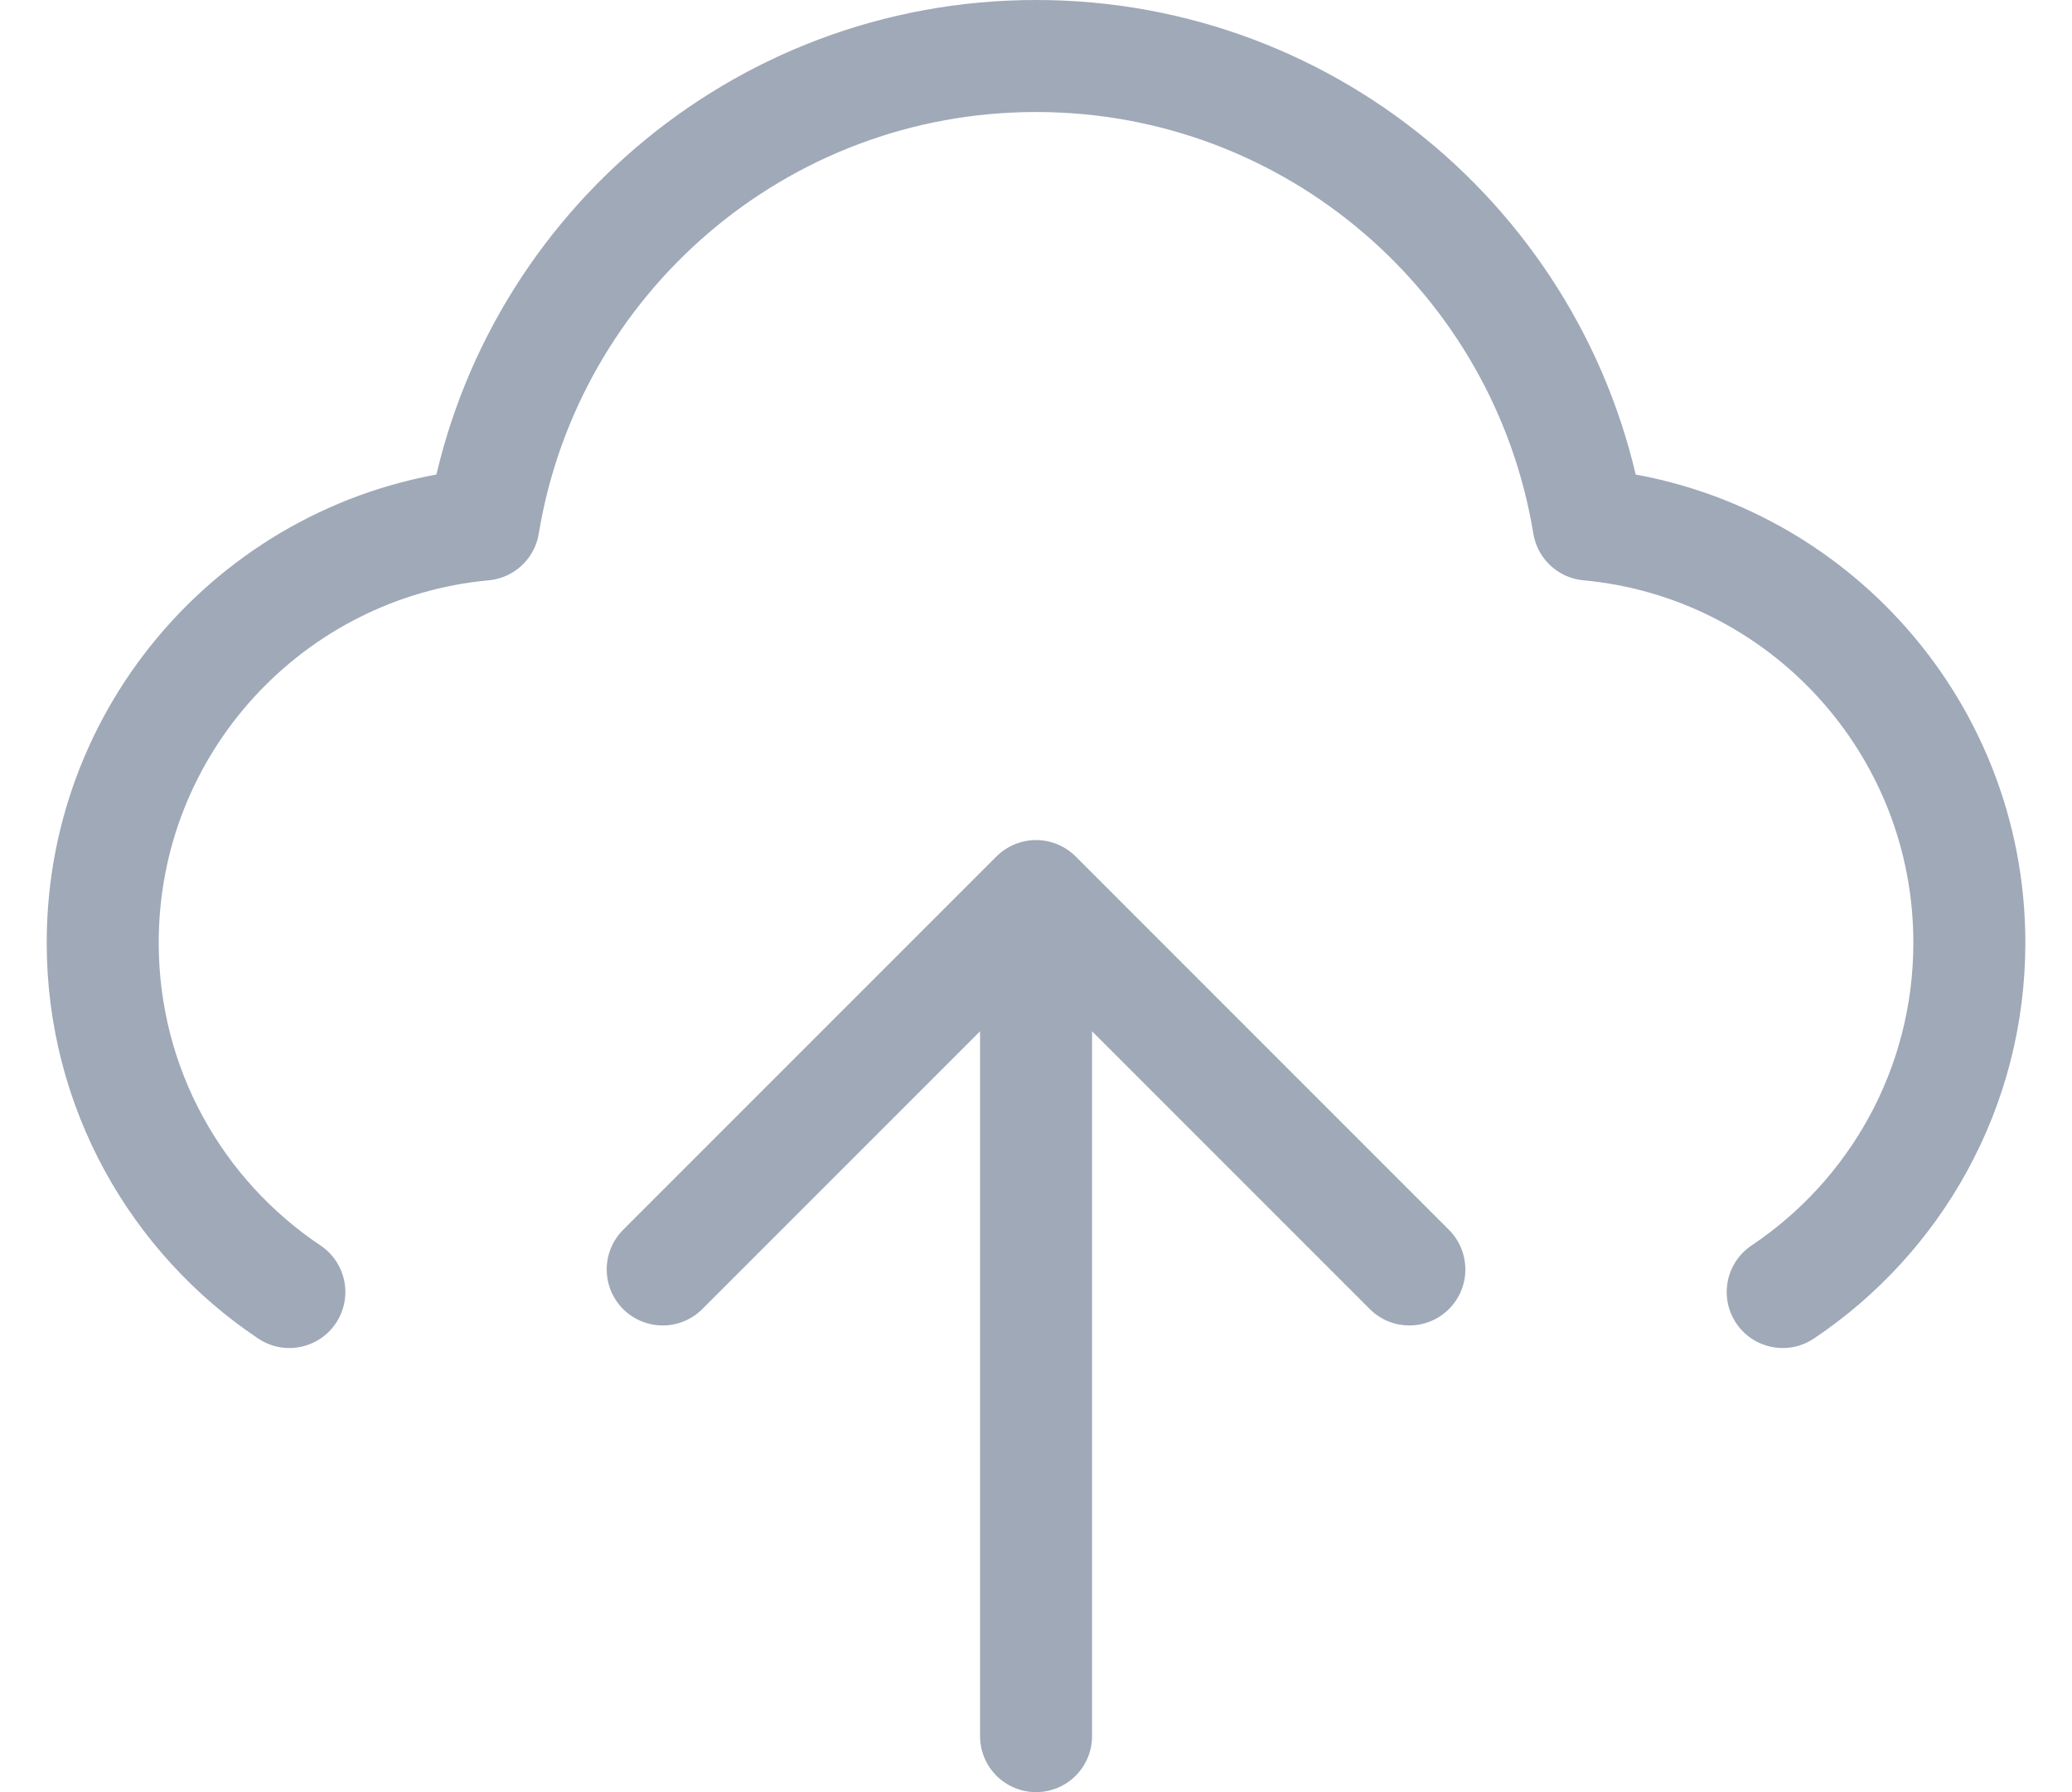 <svg width="37" height="32" viewBox="0 0 37 32" fill="none" xmlns="http://www.w3.org/2000/svg">
<path d="M5.167 23.07C3.157 21.725 1.834 19.434 1.834 16.833C1.834 12.927 4.82 9.719 8.634 9.366C9.414 4.62 13.534 1 18.501 1C23.467 1 27.588 4.62 28.368 9.366C32.181 9.719 35.167 12.927 35.167 16.833C35.167 19.434 33.844 21.725 31.834 23.07M11.834 22.667L18.501 16M18.501 16L25.167 22.667M18.501 16V31" stroke="#9FA9B8" stroke-width="2" stroke-linecap="round" stroke-linejoin="round"/>
</svg>
